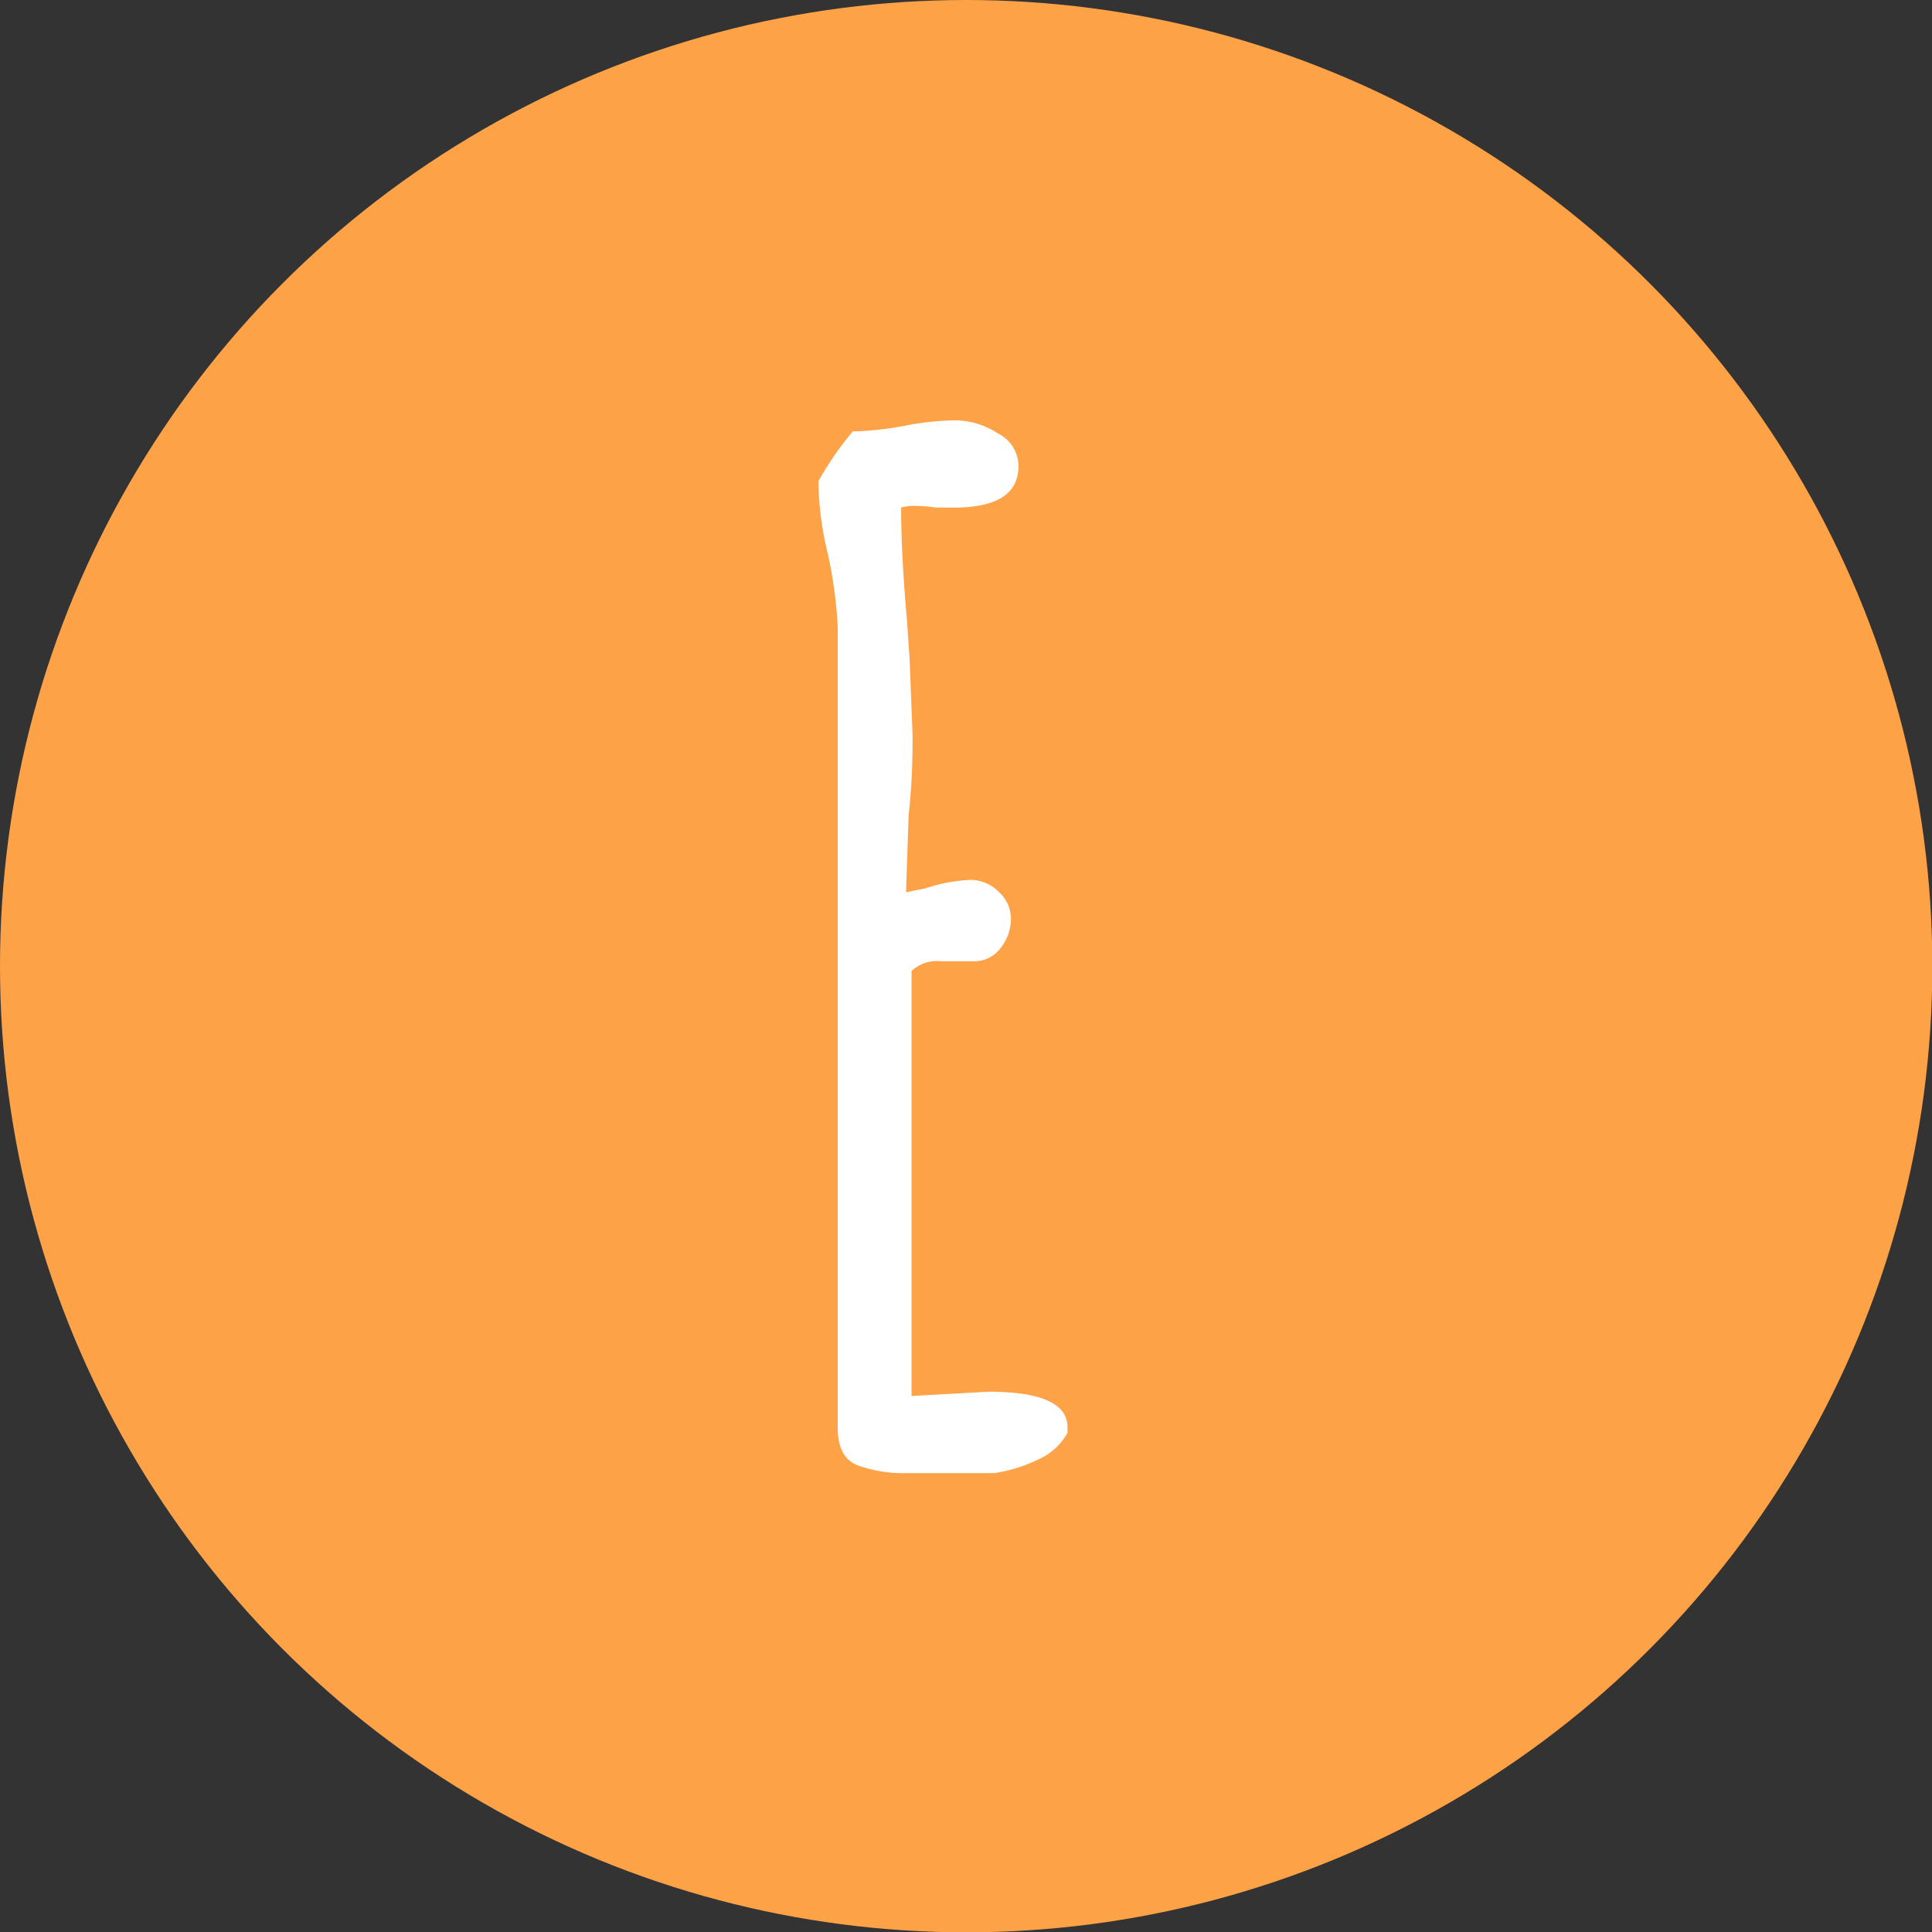 <?xml version="1.0" encoding="UTF-8"?> <svg xmlns="http://www.w3.org/2000/svg" viewBox="0 0 59.11 59.11"><rect x="0" y="0" width="59.11" height="59.11" fill="#333333" stroke="none"/> <title>Е</title> <circle cx="29.56" cy="29.56" r="29.56" style="fill:#fea248"></circle> <path d="M26.35,44.87c-.48-.13-.72-.53-.72-1.18l0-24.52A13.67,13.67,0,0,0,25.34,17a10,10,0,0,1-.3-2.15v-.13a9.71,9.71,0,0,1,1.05-1.52,9.94,9.94,0,0,0,1.57-.17,8.69,8.69,0,0,1,1.56-.17,2.42,2.42,0,0,1,1.31.4,1.12,1.12,0,0,1,.63,1c0,.84-.64,1.26-1.94,1.27h-.59a3.42,3.42,0,0,0-.59-.05,1.37,1.37,0,0,0-.47.05c0,.95.06,2.11.18,3.46l.08,1.18.09,2.32c0,.54,0,1.35-.12,2.45l-.08,2.36.59-.12a5,5,0,0,1,1.39-.26,1.22,1.22,0,0,1,.85.36,1.11,1.11,0,0,1,.38.82,1.44,1.44,0,0,1-.32.91,1,1,0,0,1-.78.4l-.51,0h-.54a1.11,1.11,0,0,0-.89.3l0,13,2.36-.13c1.6,0,2.41.36,2.41,1.09v.17a1.92,1.92,0,0,1-.93.83,4.66,4.66,0,0,1-1.31.4l-1.39,0H27.74A4.09,4.09,0,0,1,26.35,44.87Z" style="fill:#fff"></path> </svg> 
